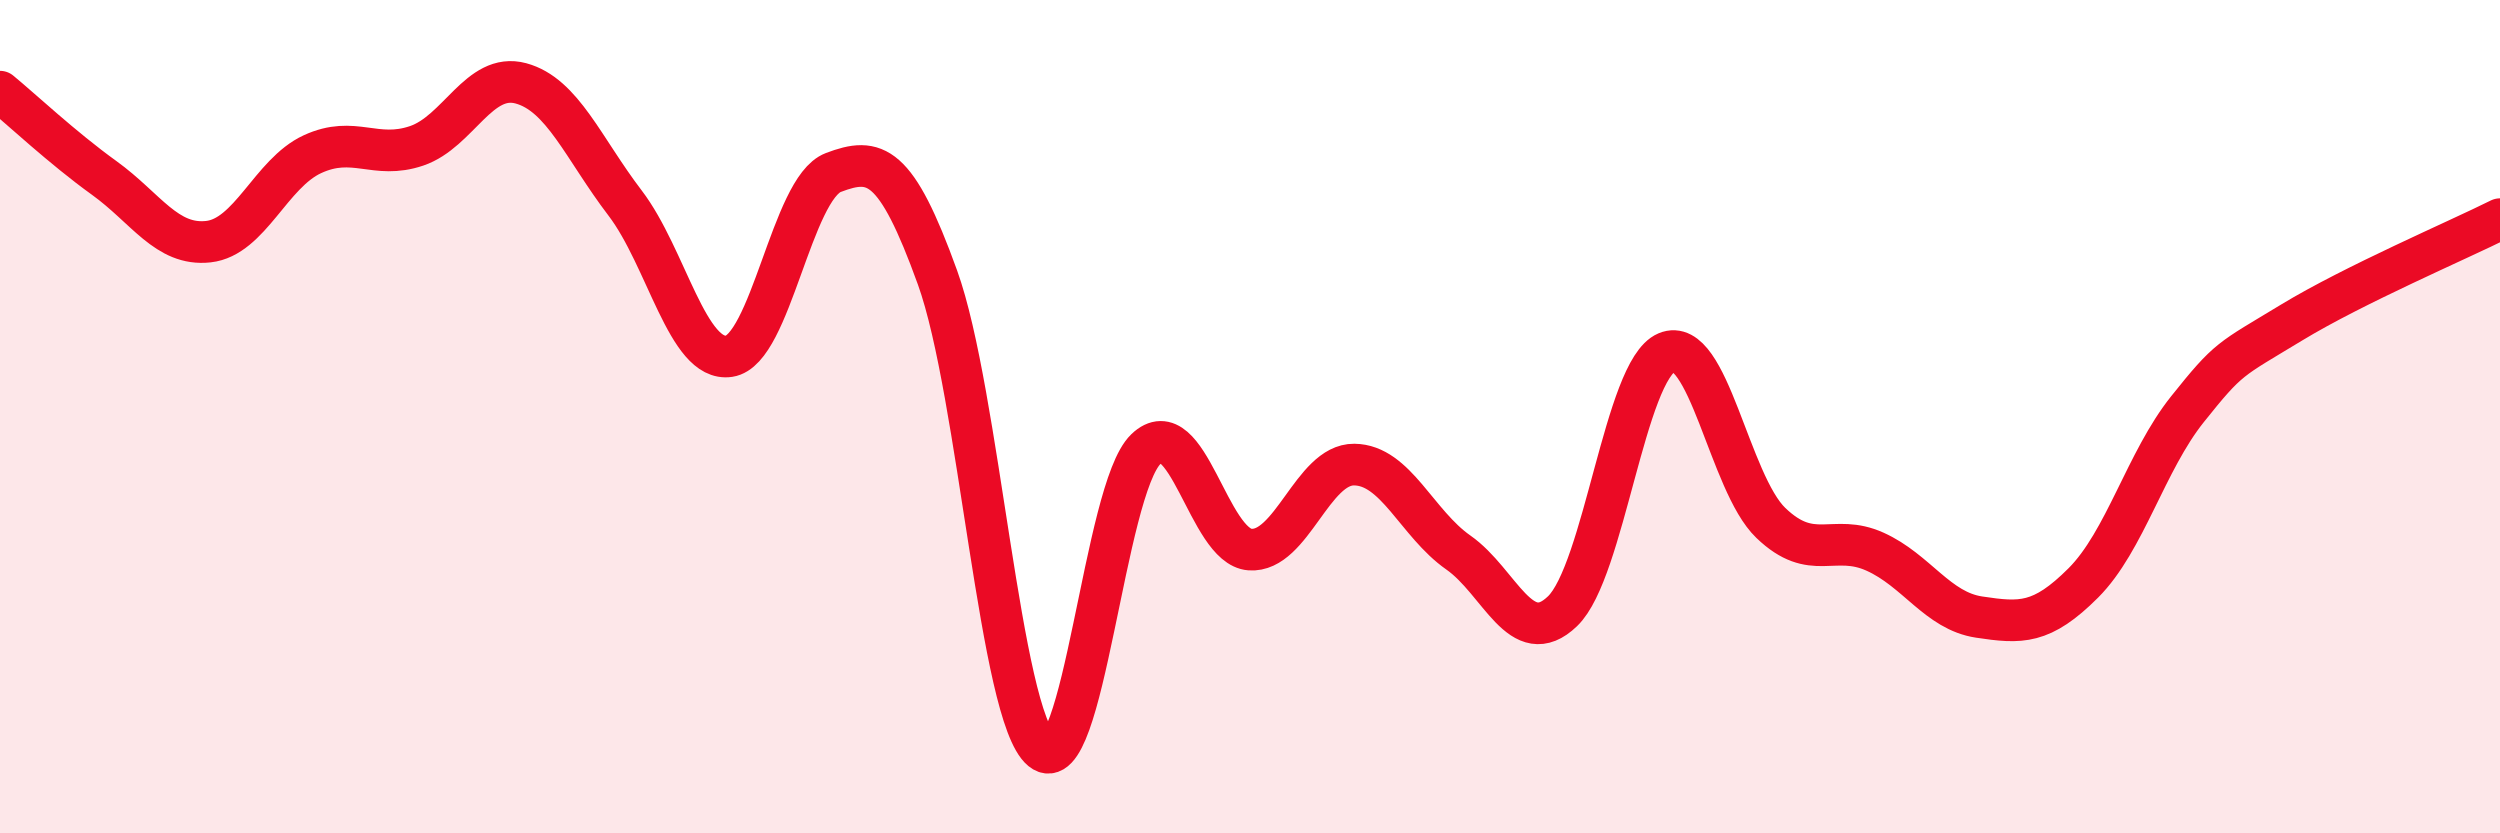 
    <svg width="60" height="20" viewBox="0 0 60 20" xmlns="http://www.w3.org/2000/svg">
      <path
        d="M 0,2.2 C 0.5,2.61 1.5,3.55 2.5,4.27 C 3.5,4.99 4,5.91 5,5.8 C 6,5.69 6.5,4.16 7.5,3.7 C 8.5,3.24 9,3.84 10,3.5 C 11,3.16 11.5,1.73 12.5,2 C 13.5,2.27 14,3.56 15,4.87 C 16,6.18 16.5,8.7 17.5,8.55 C 18.5,8.4 19,4.52 20,4.14 C 21,3.76 21.5,3.89 22.5,6.66 C 23.5,9.43 24,17.18 25,18 C 26,18.82 26.5,11.74 27.5,10.78 C 28.5,9.82 29,13.12 30,13.19 C 31,13.26 31.5,11.14 32.5,11.15 C 33.5,11.16 34,12.56 35,13.26 C 36,13.96 36.5,15.63 37.5,14.67 C 38.5,13.71 39,8.88 40,8.46 C 41,8.04 41.5,11.59 42.5,12.55 C 43.5,13.51 44,12.79 45,13.24 C 46,13.69 46.5,14.66 47.5,14.81 C 48.5,14.96 49,14.99 50,13.99 C 51,12.99 51.5,11.07 52.5,9.82 C 53.5,8.57 53.5,8.65 55,7.74 C 56.5,6.83 59,5.76 60,5.26L60 20L0 20Z"
        fill="#EB0A25"
        opacity="0.1"
        stroke-linecap="round"
        stroke-linejoin="round"
      />
      <path
        d="M 0,2.2 C 0.5,2.61 1.5,3.55 2.5,4.27 C 3.5,4.99 4,5.91 5,5.8 C 6,5.69 6.5,4.16 7.5,3.7 C 8.5,3.24 9,3.84 10,3.5 C 11,3.16 11.5,1.73 12.5,2 C 13.5,2.27 14,3.56 15,4.87 C 16,6.18 16.5,8.7 17.5,8.55 C 18.5,8.4 19,4.52 20,4.14 C 21,3.76 21.5,3.89 22.5,6.66 C 23.5,9.43 24,17.18 25,18 C 26,18.82 26.5,11.74 27.5,10.78 C 28.5,9.82 29,13.12 30,13.19 C 31,13.26 31.5,11.14 32.5,11.15 C 33.5,11.16 34,12.56 35,13.26 C 36,13.96 36.5,15.63 37.5,14.67 C 38.5,13.71 39,8.88 40,8.46 C 41,8.04 41.5,11.59 42.5,12.55 C 43.5,13.51 44,12.79 45,13.24 C 46,13.69 46.5,14.66 47.5,14.81 C 48.5,14.96 49,14.99 50,13.99 C 51,12.99 51.5,11.07 52.5,9.82 C 53.5,8.57 53.5,8.65 55,7.74 C 56.5,6.83 59,5.76 60,5.26"
        stroke="#EB0A25"
        stroke-width="1"
        fill="none"
        stroke-linecap="round"
        stroke-linejoin="round"
      />
    </svg>
  